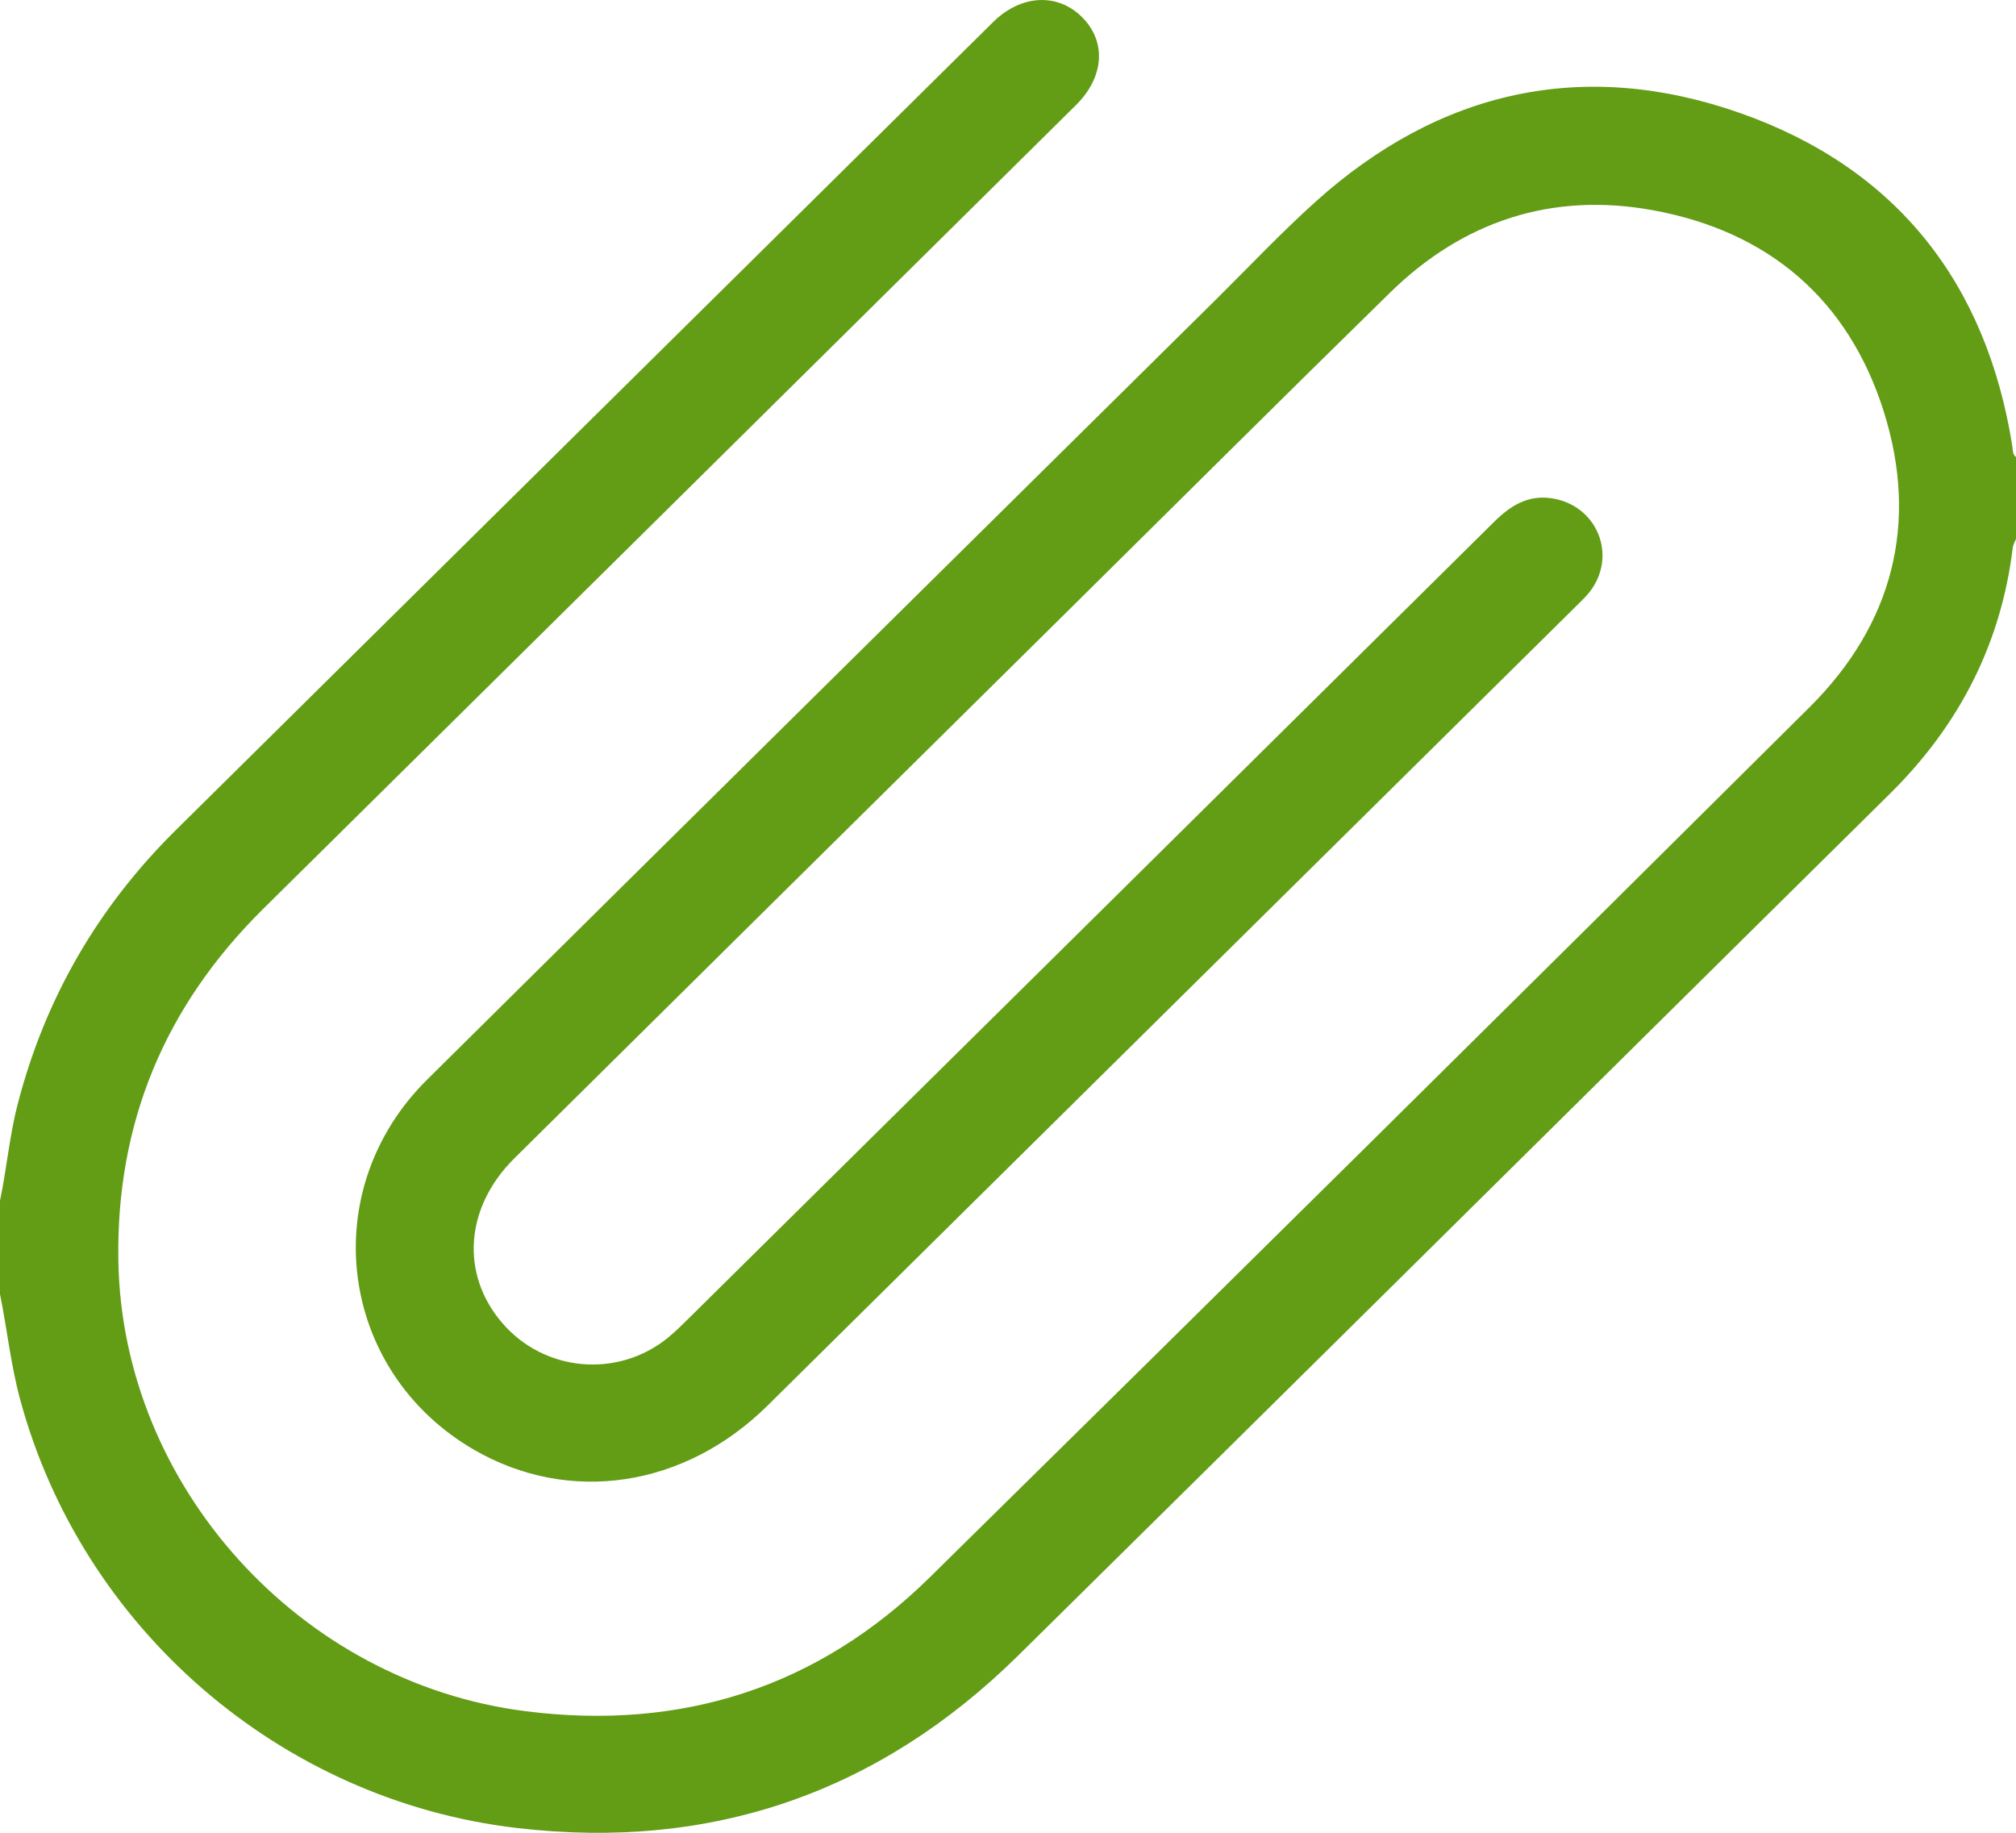 <svg width="44" height="40" viewBox="0 0 44 40" fill="none" xmlns="http://www.w3.org/2000/svg">
    <path d="M0 26.205C0.148 25.5 0.207 24.782 0.39 24.082C0.989 21.78 2.14 19.794 3.84 18.114C9.784 12.237 15.729 6.357 21.675 0.482C22.282 -0.119 23.083 -0.16 23.617 0.375C24.151 0.908 24.103 1.681 23.484 2.293C17.571 8.143 11.659 13.992 5.743 19.837C3.596 21.959 2.533 24.512 2.583 27.513C2.663 32.427 6.54 36.724 11.474 37.347C14.887 37.779 17.858 36.822 20.298 34.42C26.713 28.106 33.113 21.778 39.497 15.432C41.315 13.624 41.881 11.415 41.114 8.981C40.346 6.547 38.612 5.051 36.074 4.588C33.87 4.186 31.932 4.826 30.338 6.387C27.977 8.698 25.636 11.03 23.287 13.352C19.266 17.328 15.245 21.301 11.227 25.279C10.148 26.347 10.044 27.805 10.96 28.872C11.88 29.944 13.483 30.088 14.581 29.193C14.746 29.058 14.897 28.906 15.049 28.756C20.903 22.969 26.758 17.183 32.607 11.392C32.959 11.043 33.338 10.799 33.857 10.874C34.855 11.017 35.31 12.122 34.698 12.914C34.62 13.015 34.525 13.103 34.435 13.194C28.542 19.022 22.648 24.85 16.753 30.676C14.941 32.467 12.425 32.842 10.35 31.643C7.385 29.928 6.875 25.987 9.321 23.564C15.057 17.881 20.803 12.207 26.546 6.53C27.264 5.819 27.959 5.081 28.71 4.405C31.414 1.971 34.559 1.263 37.987 2.47C41.4 3.674 43.358 6.186 43.92 9.74C43.932 9.823 43.922 9.914 44 9.975V11.76C43.976 11.825 43.937 11.887 43.929 11.954C43.673 14.057 42.756 15.836 41.244 17.327C40.322 18.237 39.401 19.149 38.479 20.06C33.062 25.417 27.649 30.779 22.225 36.129C19.194 39.118 15.537 40.394 11.284 39.896C6.113 39.291 1.784 35.53 0.437 30.533C0.234 29.78 0.155 29.006 0 28.245V26.206L0 26.205Z" fill="#639C15"/>
</svg>
